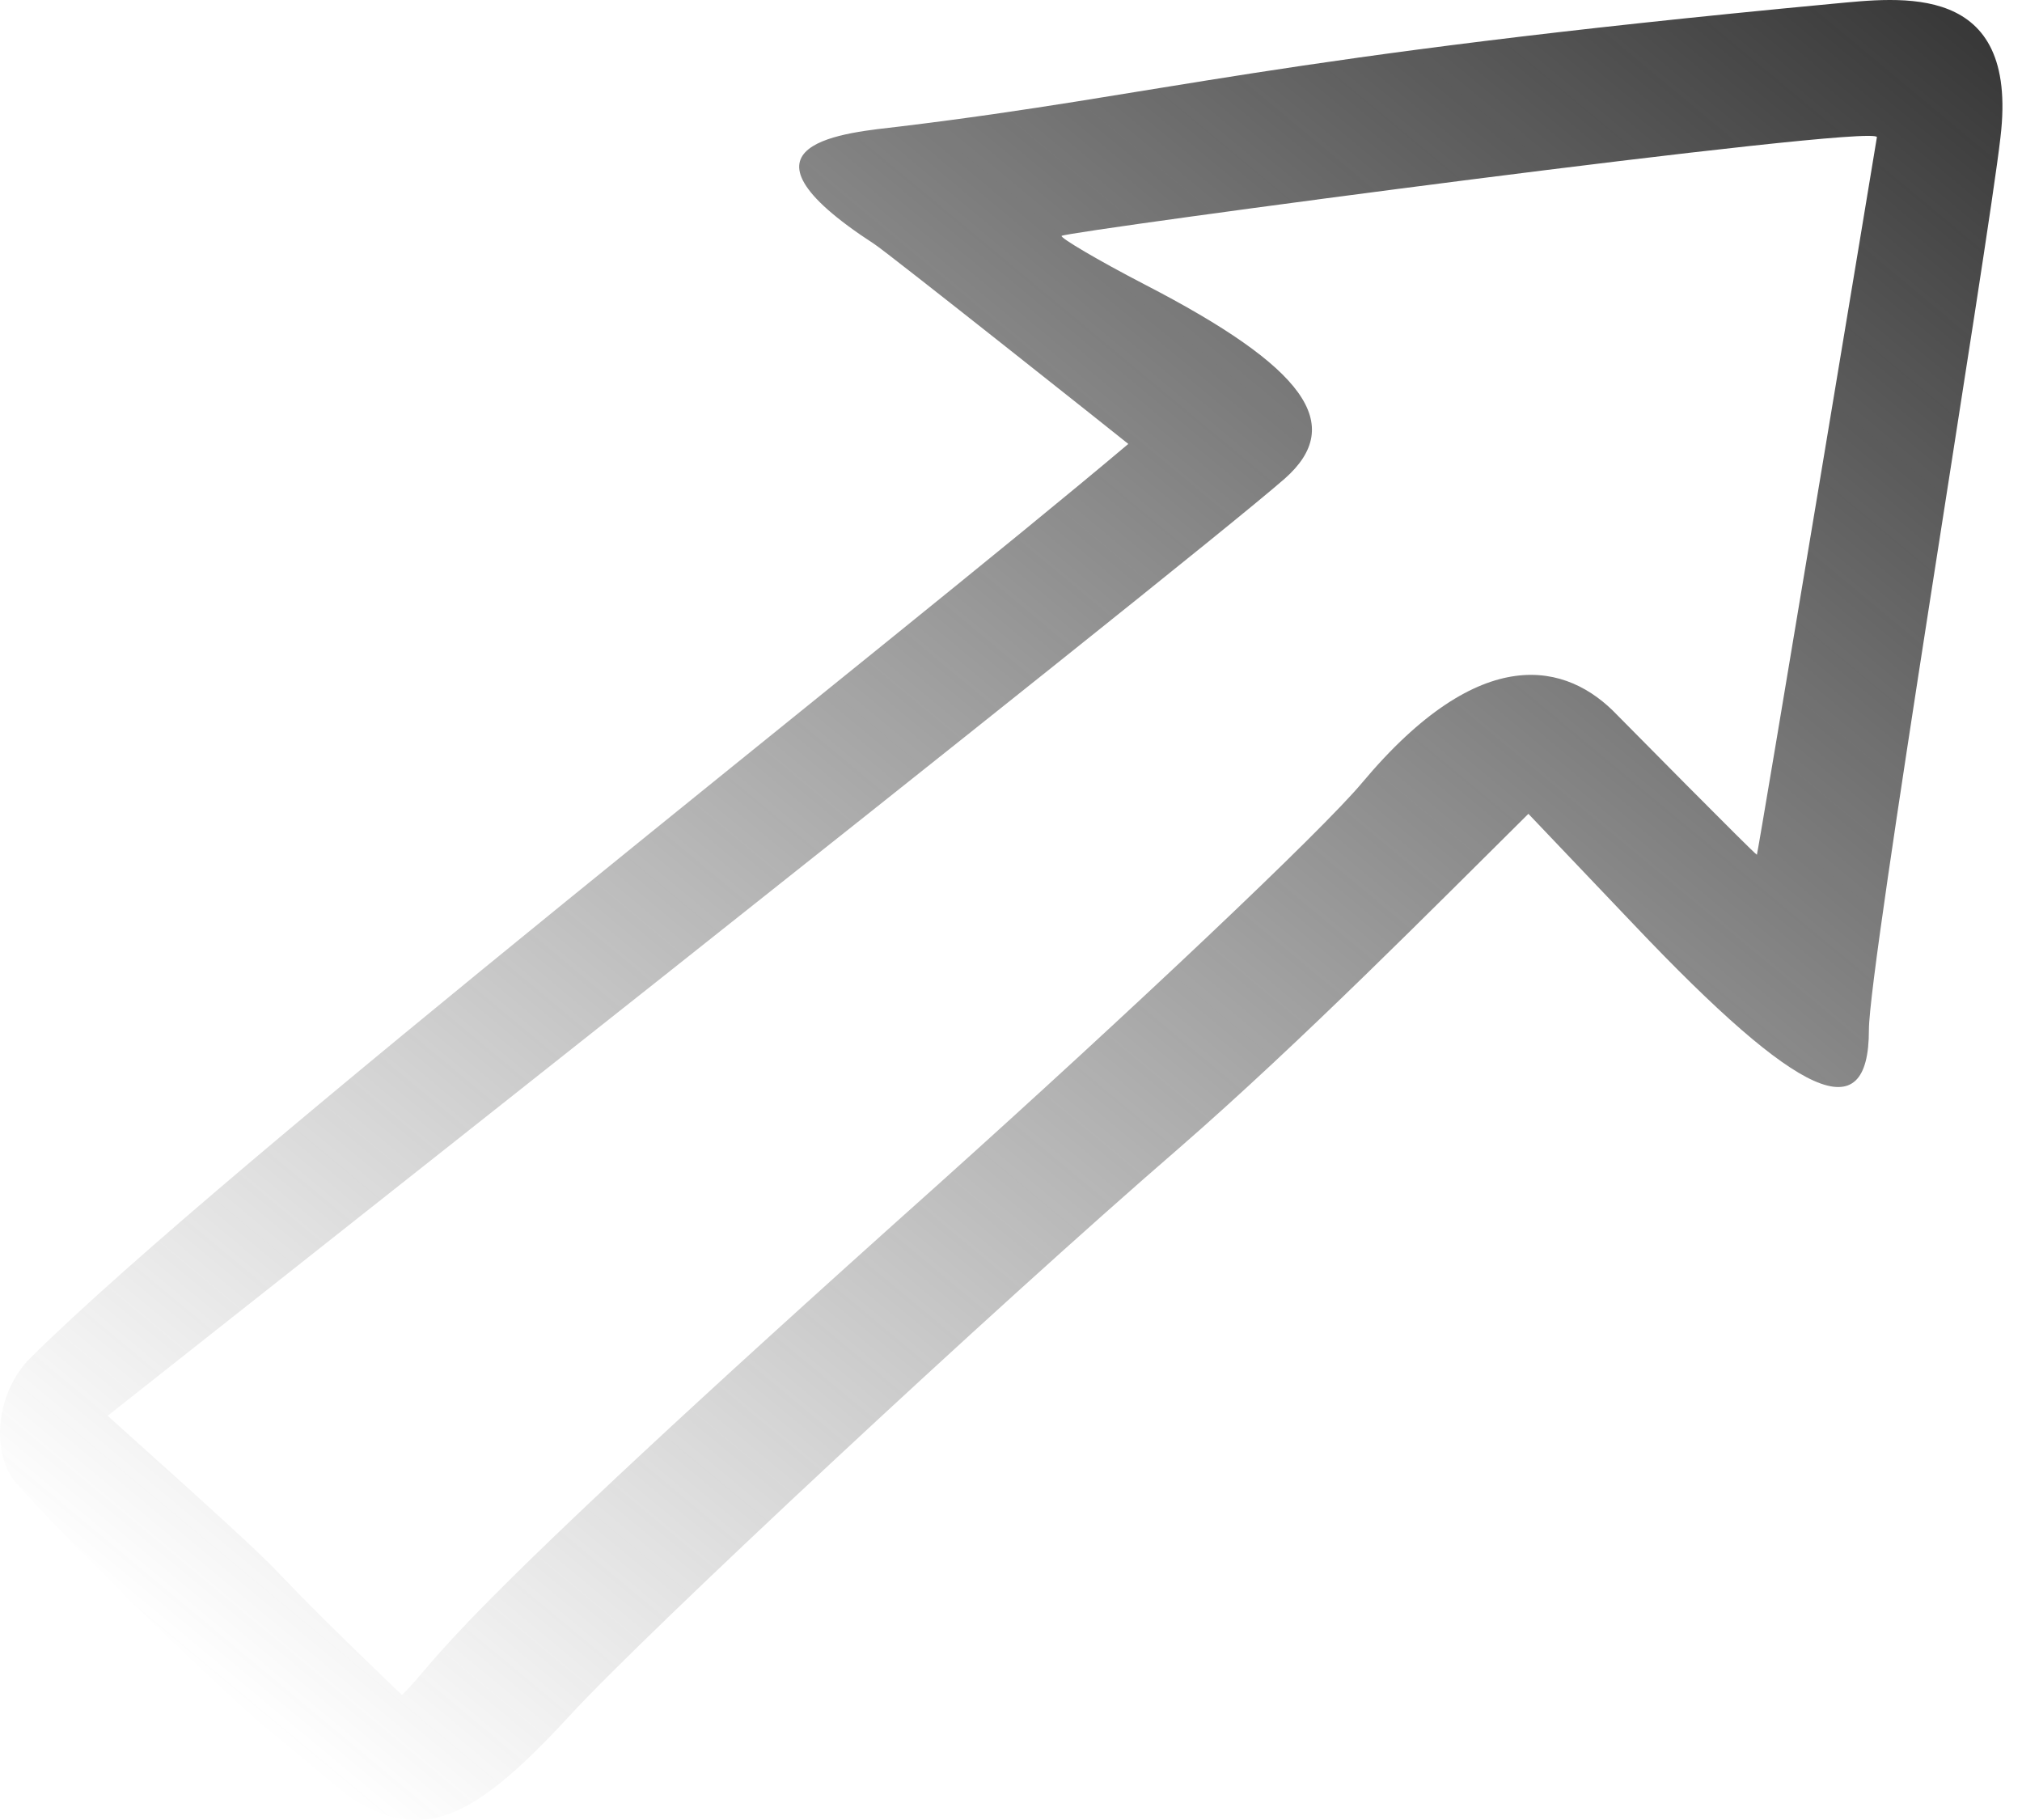 <svg width="70" height="63" viewBox="0 0 70 63" fill="none" xmlns="http://www.w3.org/2000/svg">
<path fill-rule="evenodd" clip-rule="evenodd" d="M63.438 0.131C43.832 1.978 40.323 3.271 31.151 4.379C29.366 4.594 24.811 4.902 30.259 8.442C30.659 8.688 39.031 15.336 39.061 15.367C30.967 22.2 7.882 40.236 1.05 47.007C-0.182 48.238 -0.335 50.393 0.619 51.409C2.712 53.717 6.621 57.564 10.222 60.735C13.946 64.059 15.639 63.813 19.702 59.411C22.318 56.549 34.475 45.222 40.816 39.744C45.063 36.05 49.742 31.31 52.912 28.171L56.575 32.018C62.33 38.082 64.7 39.128 64.7 35.65C64.7 33.403 68.825 8.534 69.255 4.748C69.902 -0.669 65.777 -0.084 63.438 0.131ZM64.977 4.748C64.977 4.779 60.853 29.587 60.822 29.587C60.76 29.587 56.051 24.816 55.99 24.755C54.266 22.938 51.281 22.169 47.156 27.094C45.74 28.787 39.154 35.004 32.505 40.975C14.5 57.072 15.362 57.257 13.915 58.673C7.236 52.271 12.161 56.579 3.727 49.008C3.758 48.977 41 19.614 44.478 16.567C46.602 14.69 45.186 12.72 39.646 9.857C37.984 8.996 36.691 8.226 36.753 8.165C36.907 8.011 64.977 4.256 64.977 4.748Z" fill="url(#paint0_linear_924_148)"/>
<defs>
<linearGradient id="paint0_linear_924_148" x1="68" y1="-1" x2="14" y2="64" gradientUnits="userSpaceOnUse">
<stop stop-color="#353535"/>
<stop offset="1" stop-color="#4E4E4E" stop-opacity="0"/>
</linearGradient>
</defs>
</svg>

